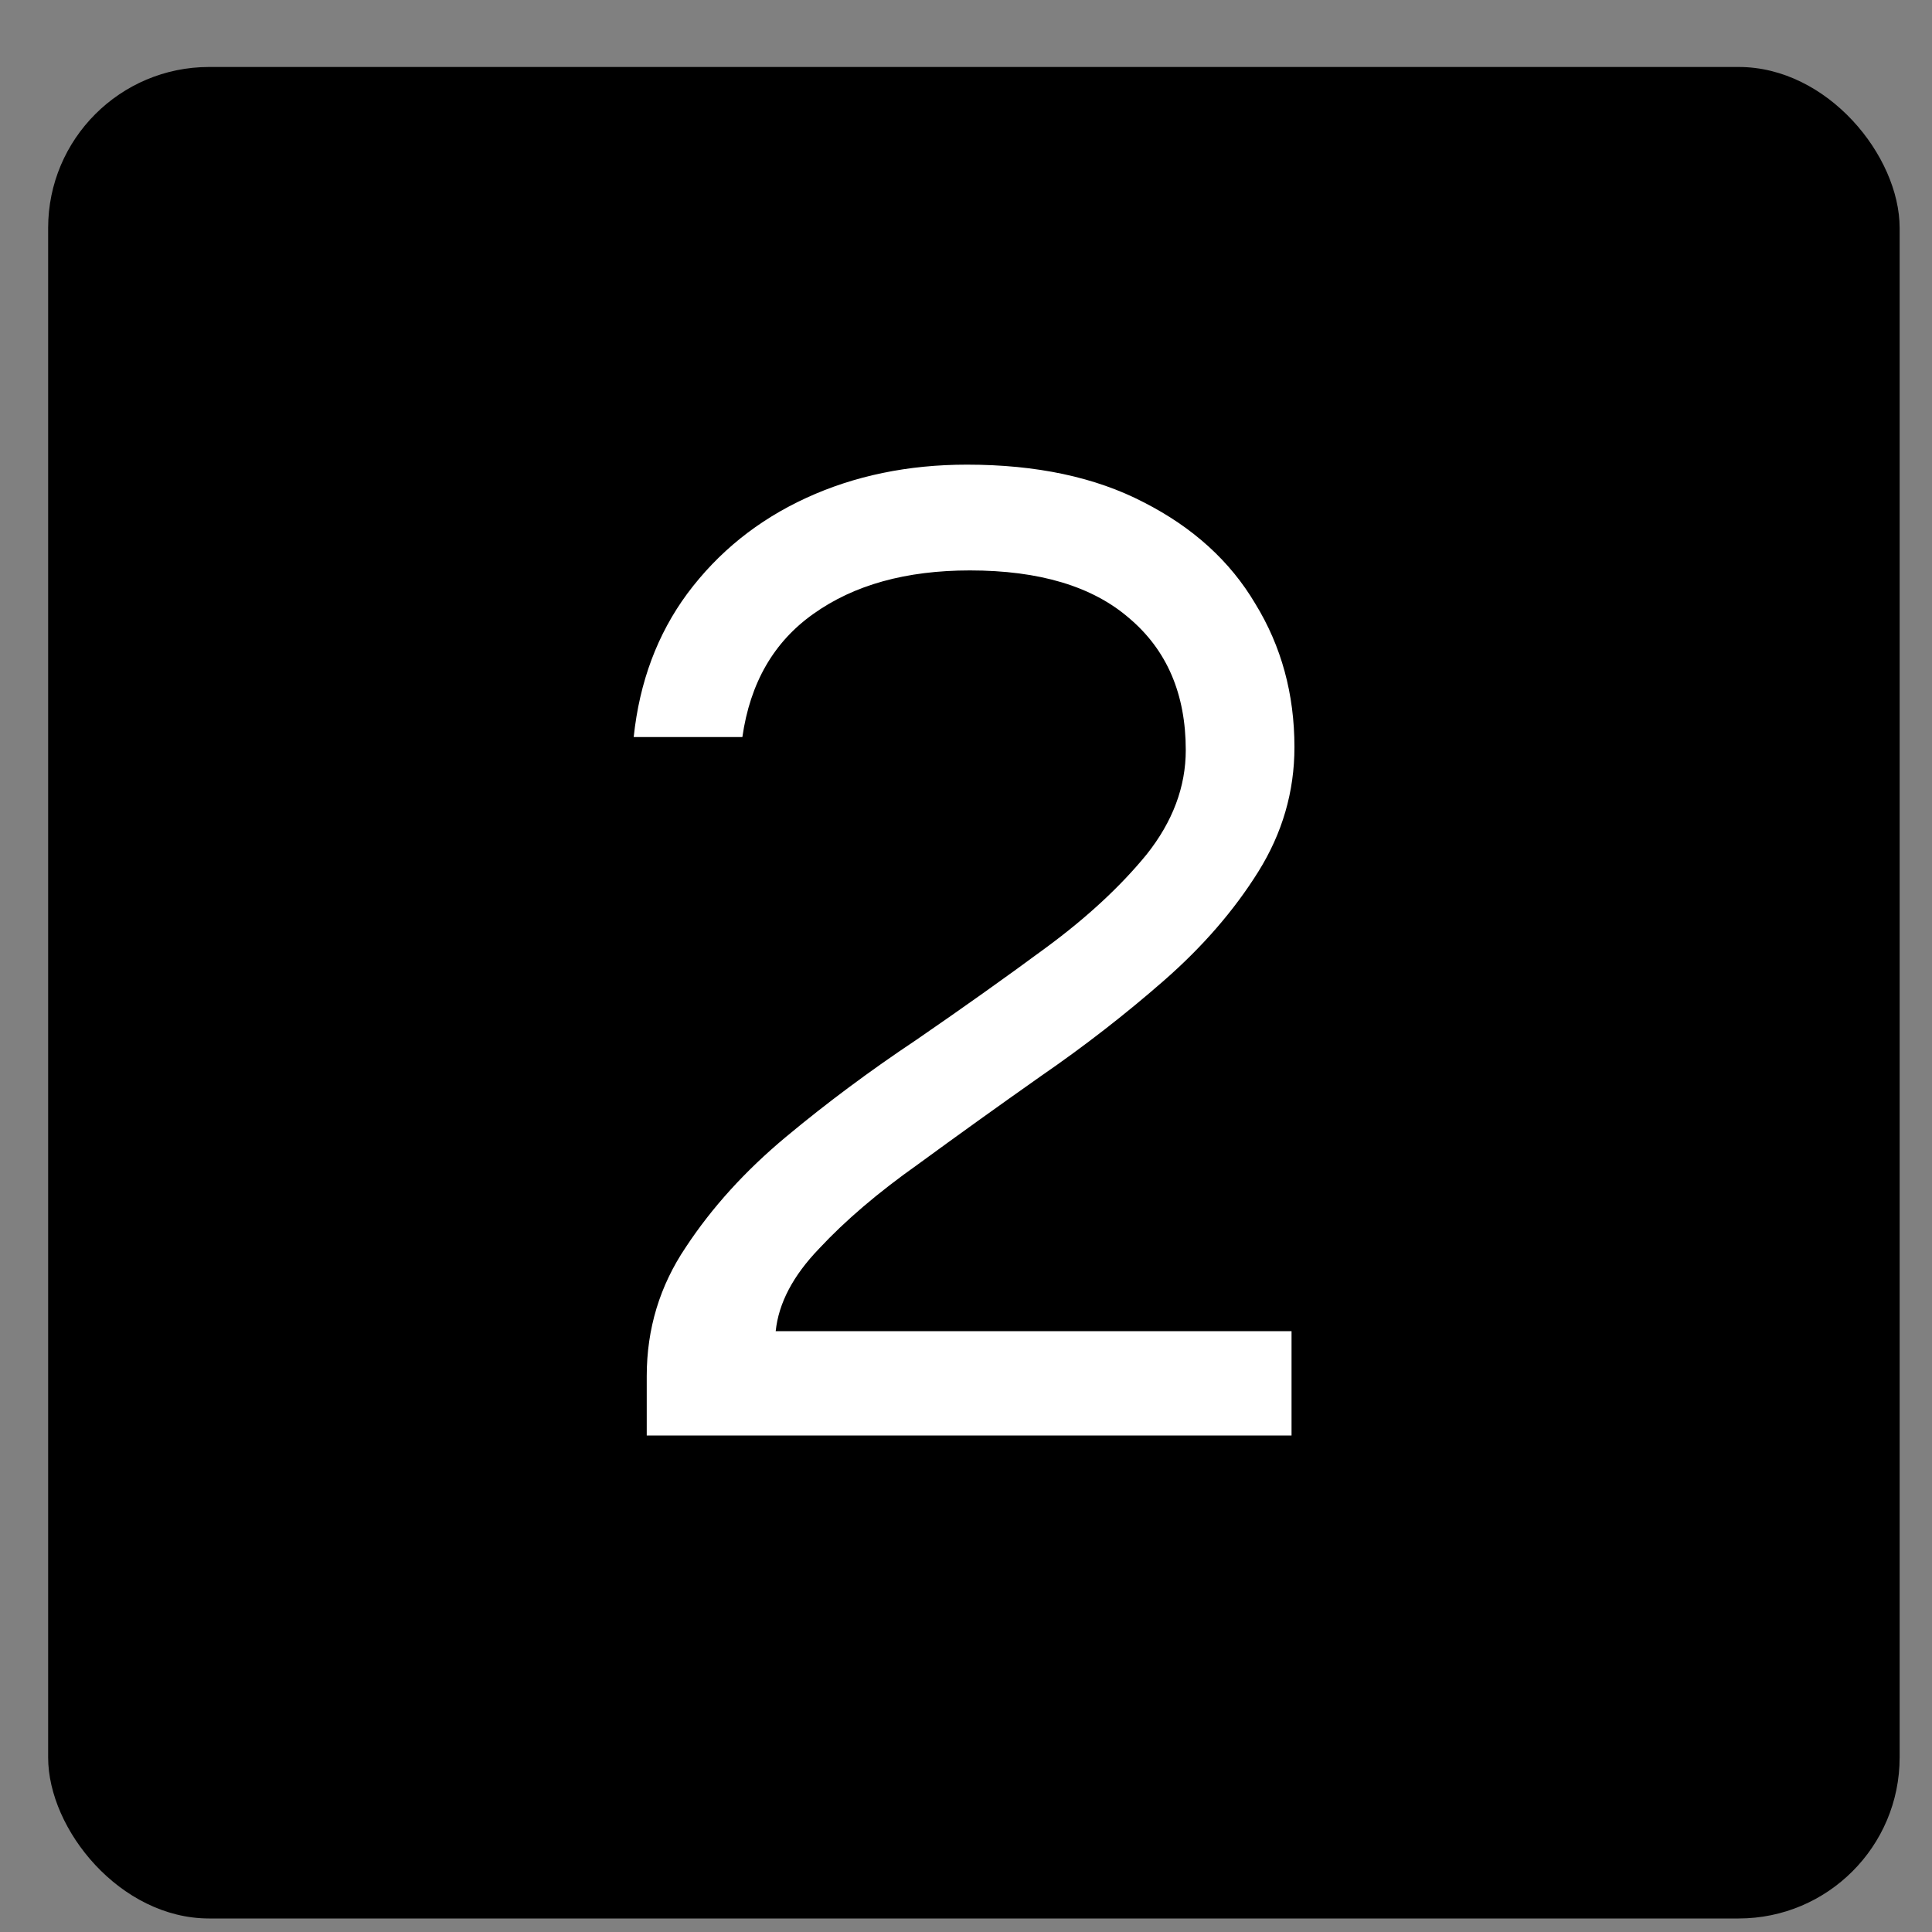 <svg xmlns="http://www.w3.org/2000/svg" width="24" height="24" viewBox="0 0 24 24" fill="none"><rect x="0" y="0" width="24" height="24" fill="#808080" stroke="none"/><rect x="0.598" y="0.832" width="23" height="23" rx="2" fill="#B3842F" style="fill:#B3842F;fill:color(display-p3 0.702 0.518 0.184);fill-opacity:1;"></rect><path d="M8.034 17.832V17.094C8.034 16.506 8.196 15.972 8.52 15.492C8.844 15 9.258 14.544 9.762 14.124C10.266 13.704 10.806 13.302 11.382 12.918C11.958 12.522 12.498 12.138 13.002 11.766C13.506 11.394 13.92 11.01 14.244 10.614C14.568 10.206 14.73 9.774 14.73 9.318C14.73 8.622 14.496 8.076 14.028 7.68C13.572 7.284 12.912 7.086 12.048 7.086C11.256 7.086 10.608 7.266 10.104 7.626C9.612 7.974 9.318 8.484 9.222 9.156H7.872C7.944 8.472 8.166 7.878 8.538 7.374C8.922 6.858 9.414 6.462 10.014 6.186C10.614 5.91 11.28 5.772 12.012 5.772C12.876 5.772 13.608 5.928 14.208 6.24C14.82 6.552 15.282 6.972 15.594 7.5C15.918 8.028 16.08 8.622 16.08 9.282C16.08 9.834 15.93 10.35 15.63 10.83C15.33 11.31 14.94 11.76 14.46 12.18C13.98 12.6 13.47 12.996 12.93 13.368C12.402 13.74 11.892 14.106 11.4 14.466C10.908 14.814 10.5 15.162 10.176 15.51C9.852 15.846 9.672 16.188 9.636 16.536H16.044V17.832H8.034Z" fill="white" style="fill:white;fill-opacity:1;"></path></svg>